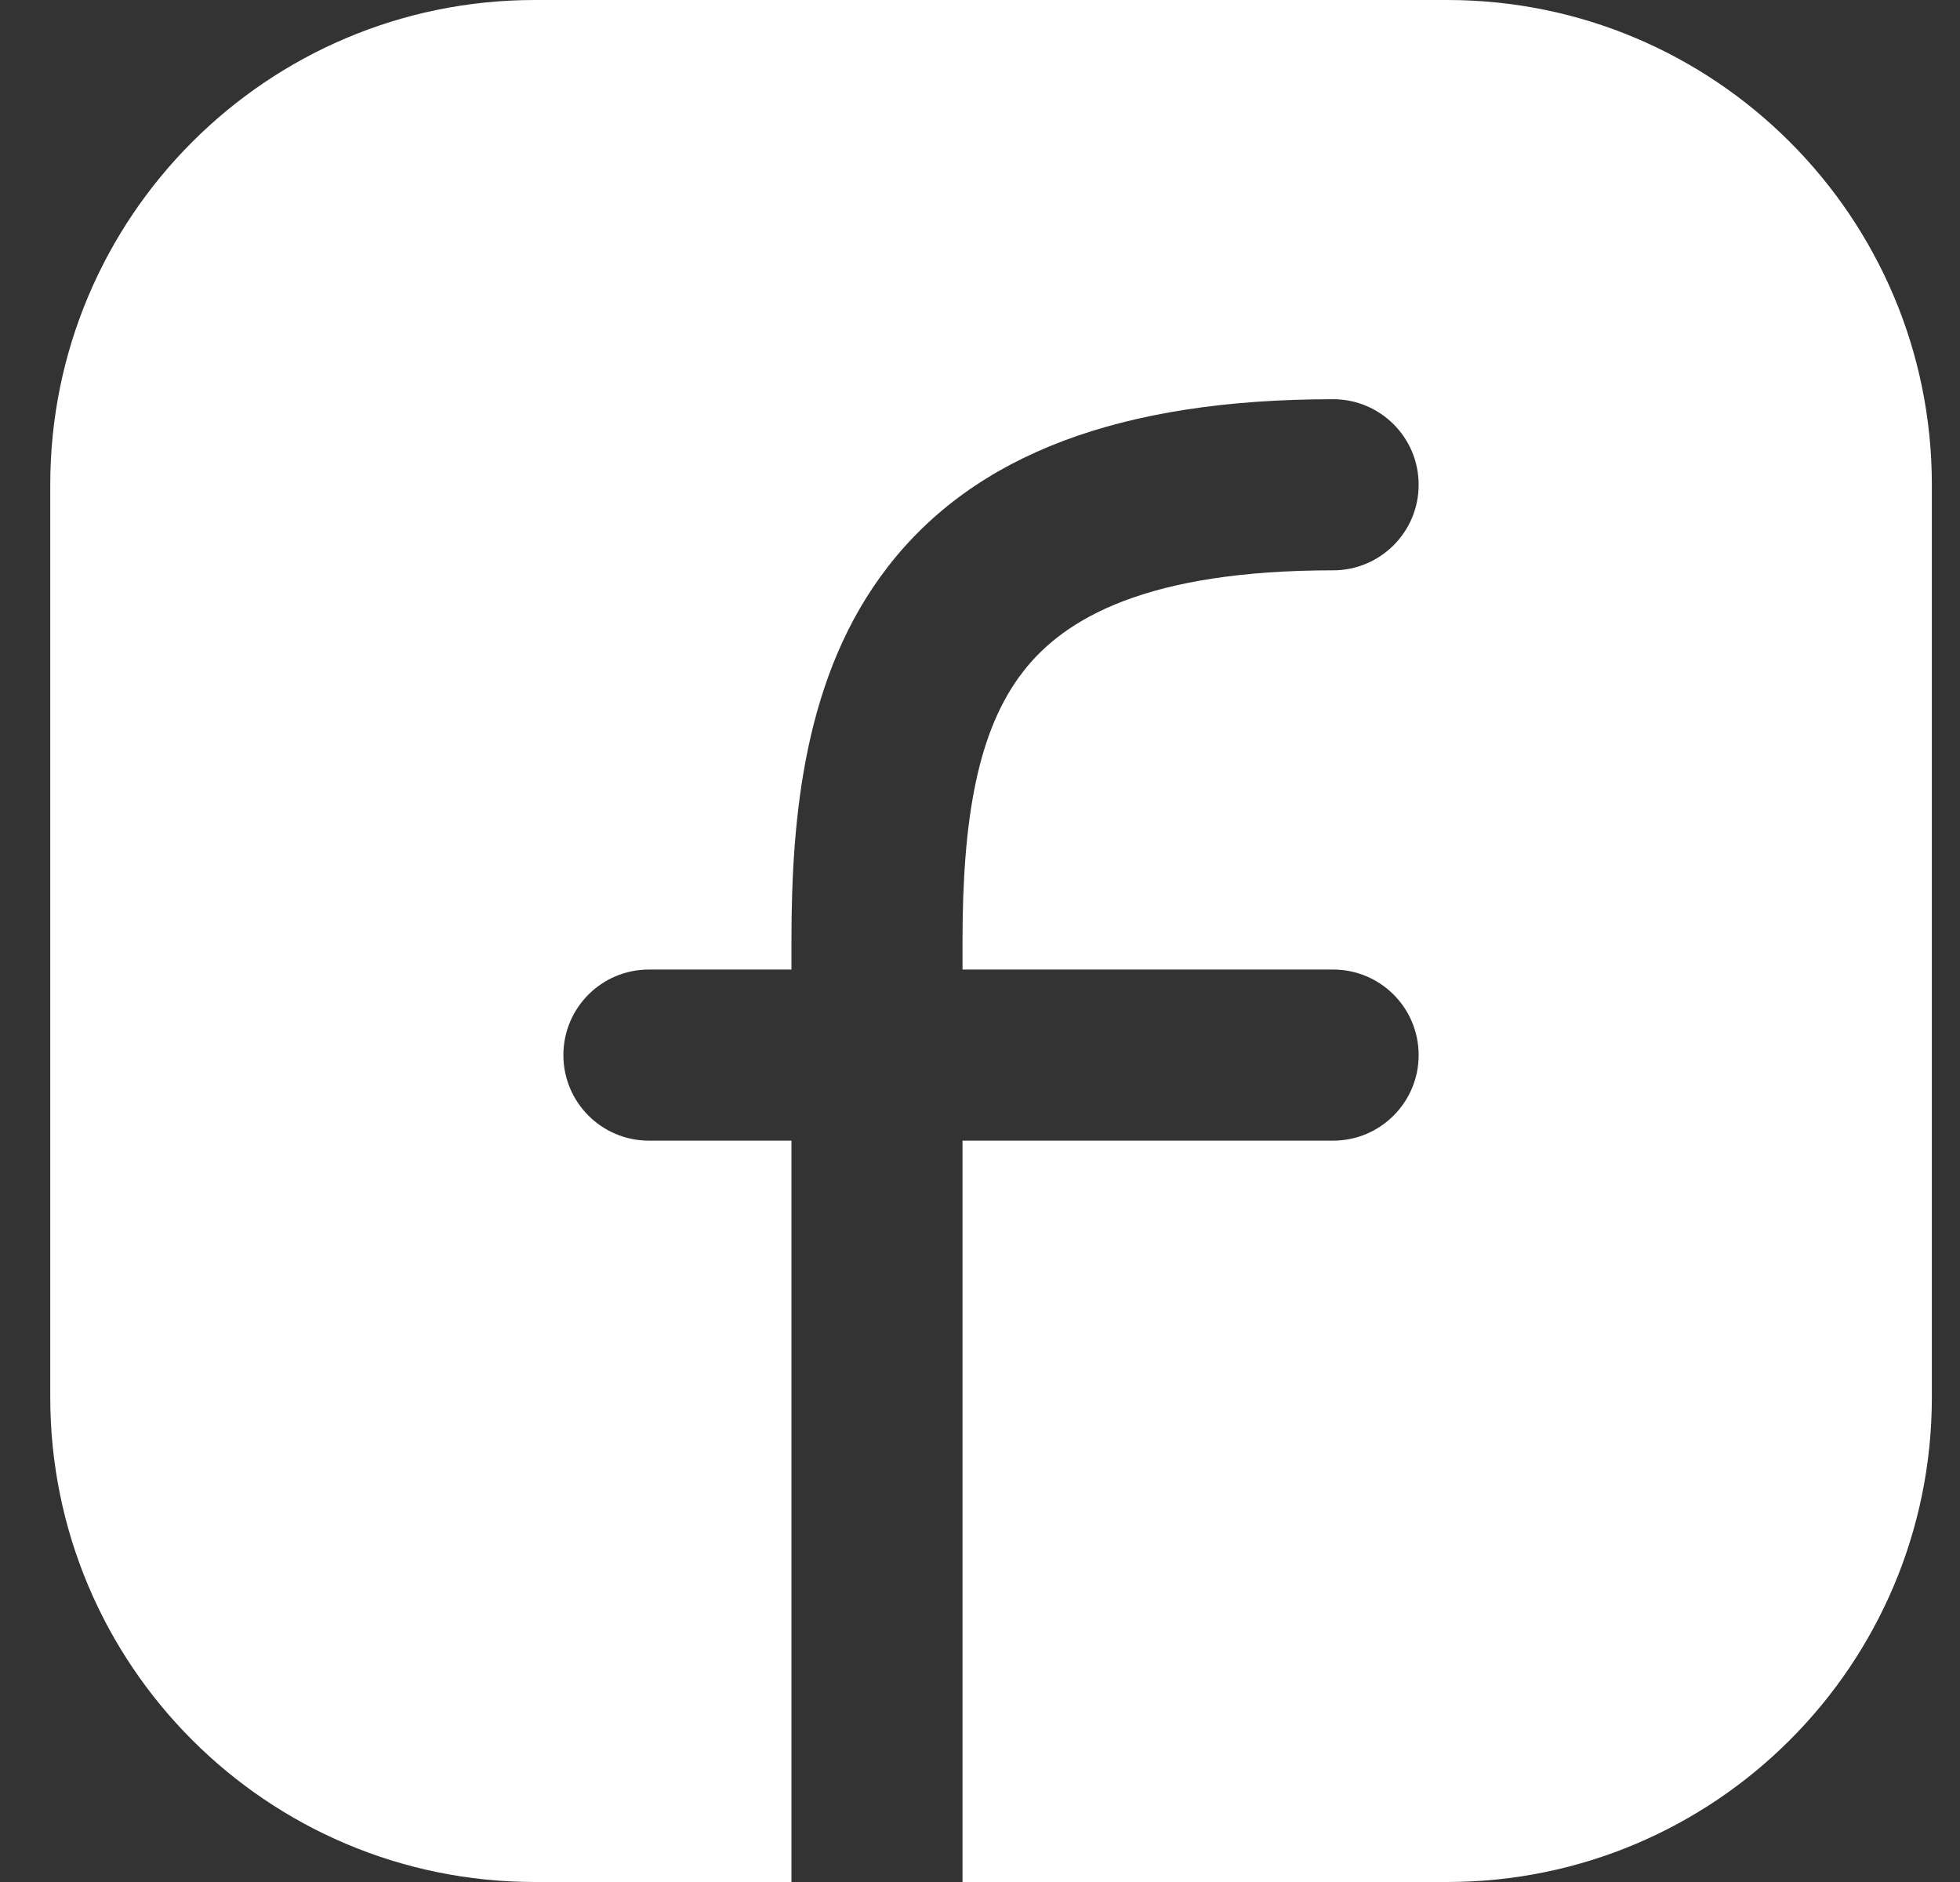 <svg width="25" height="24" viewBox="0 0 25 24" fill="none" xmlns="http://www.w3.org/2000/svg">
<rect x="0" y="0" width="25" height="24" fill="#333333" stroke="none"/>
<path fill-rule="evenodd" clip-rule="evenodd" d="M6.822 0C3.408 0 0.641 2.768 0.641 6.182V17.818C0.641 21.232 3.408 24 6.822 24H10.095V14.546H8.277C7.674 14.546 7.186 14.057 7.186 13.455C7.186 12.852 7.674 12.364 8.277 12.364H10.095V12C10.095 10.383 10.264 8.598 11.323 7.23C12.432 5.797 14.288 5.091 17.004 5.091C17.607 5.091 18.095 5.579 18.095 6.182C18.095 6.784 17.607 7.273 17.004 7.273C14.63 7.273 13.576 7.884 13.049 8.566C12.471 9.311 12.277 10.435 12.277 12V12.364H17.004C17.607 12.364 18.095 12.852 18.095 13.455C18.095 14.057 17.607 14.546 17.004 14.546H12.277V24H18.459C21.873 24 24.641 21.232 24.641 17.818V6.182C24.641 2.768 21.873 0 18.459 0H6.822Z" fill="white"/>
</svg>
